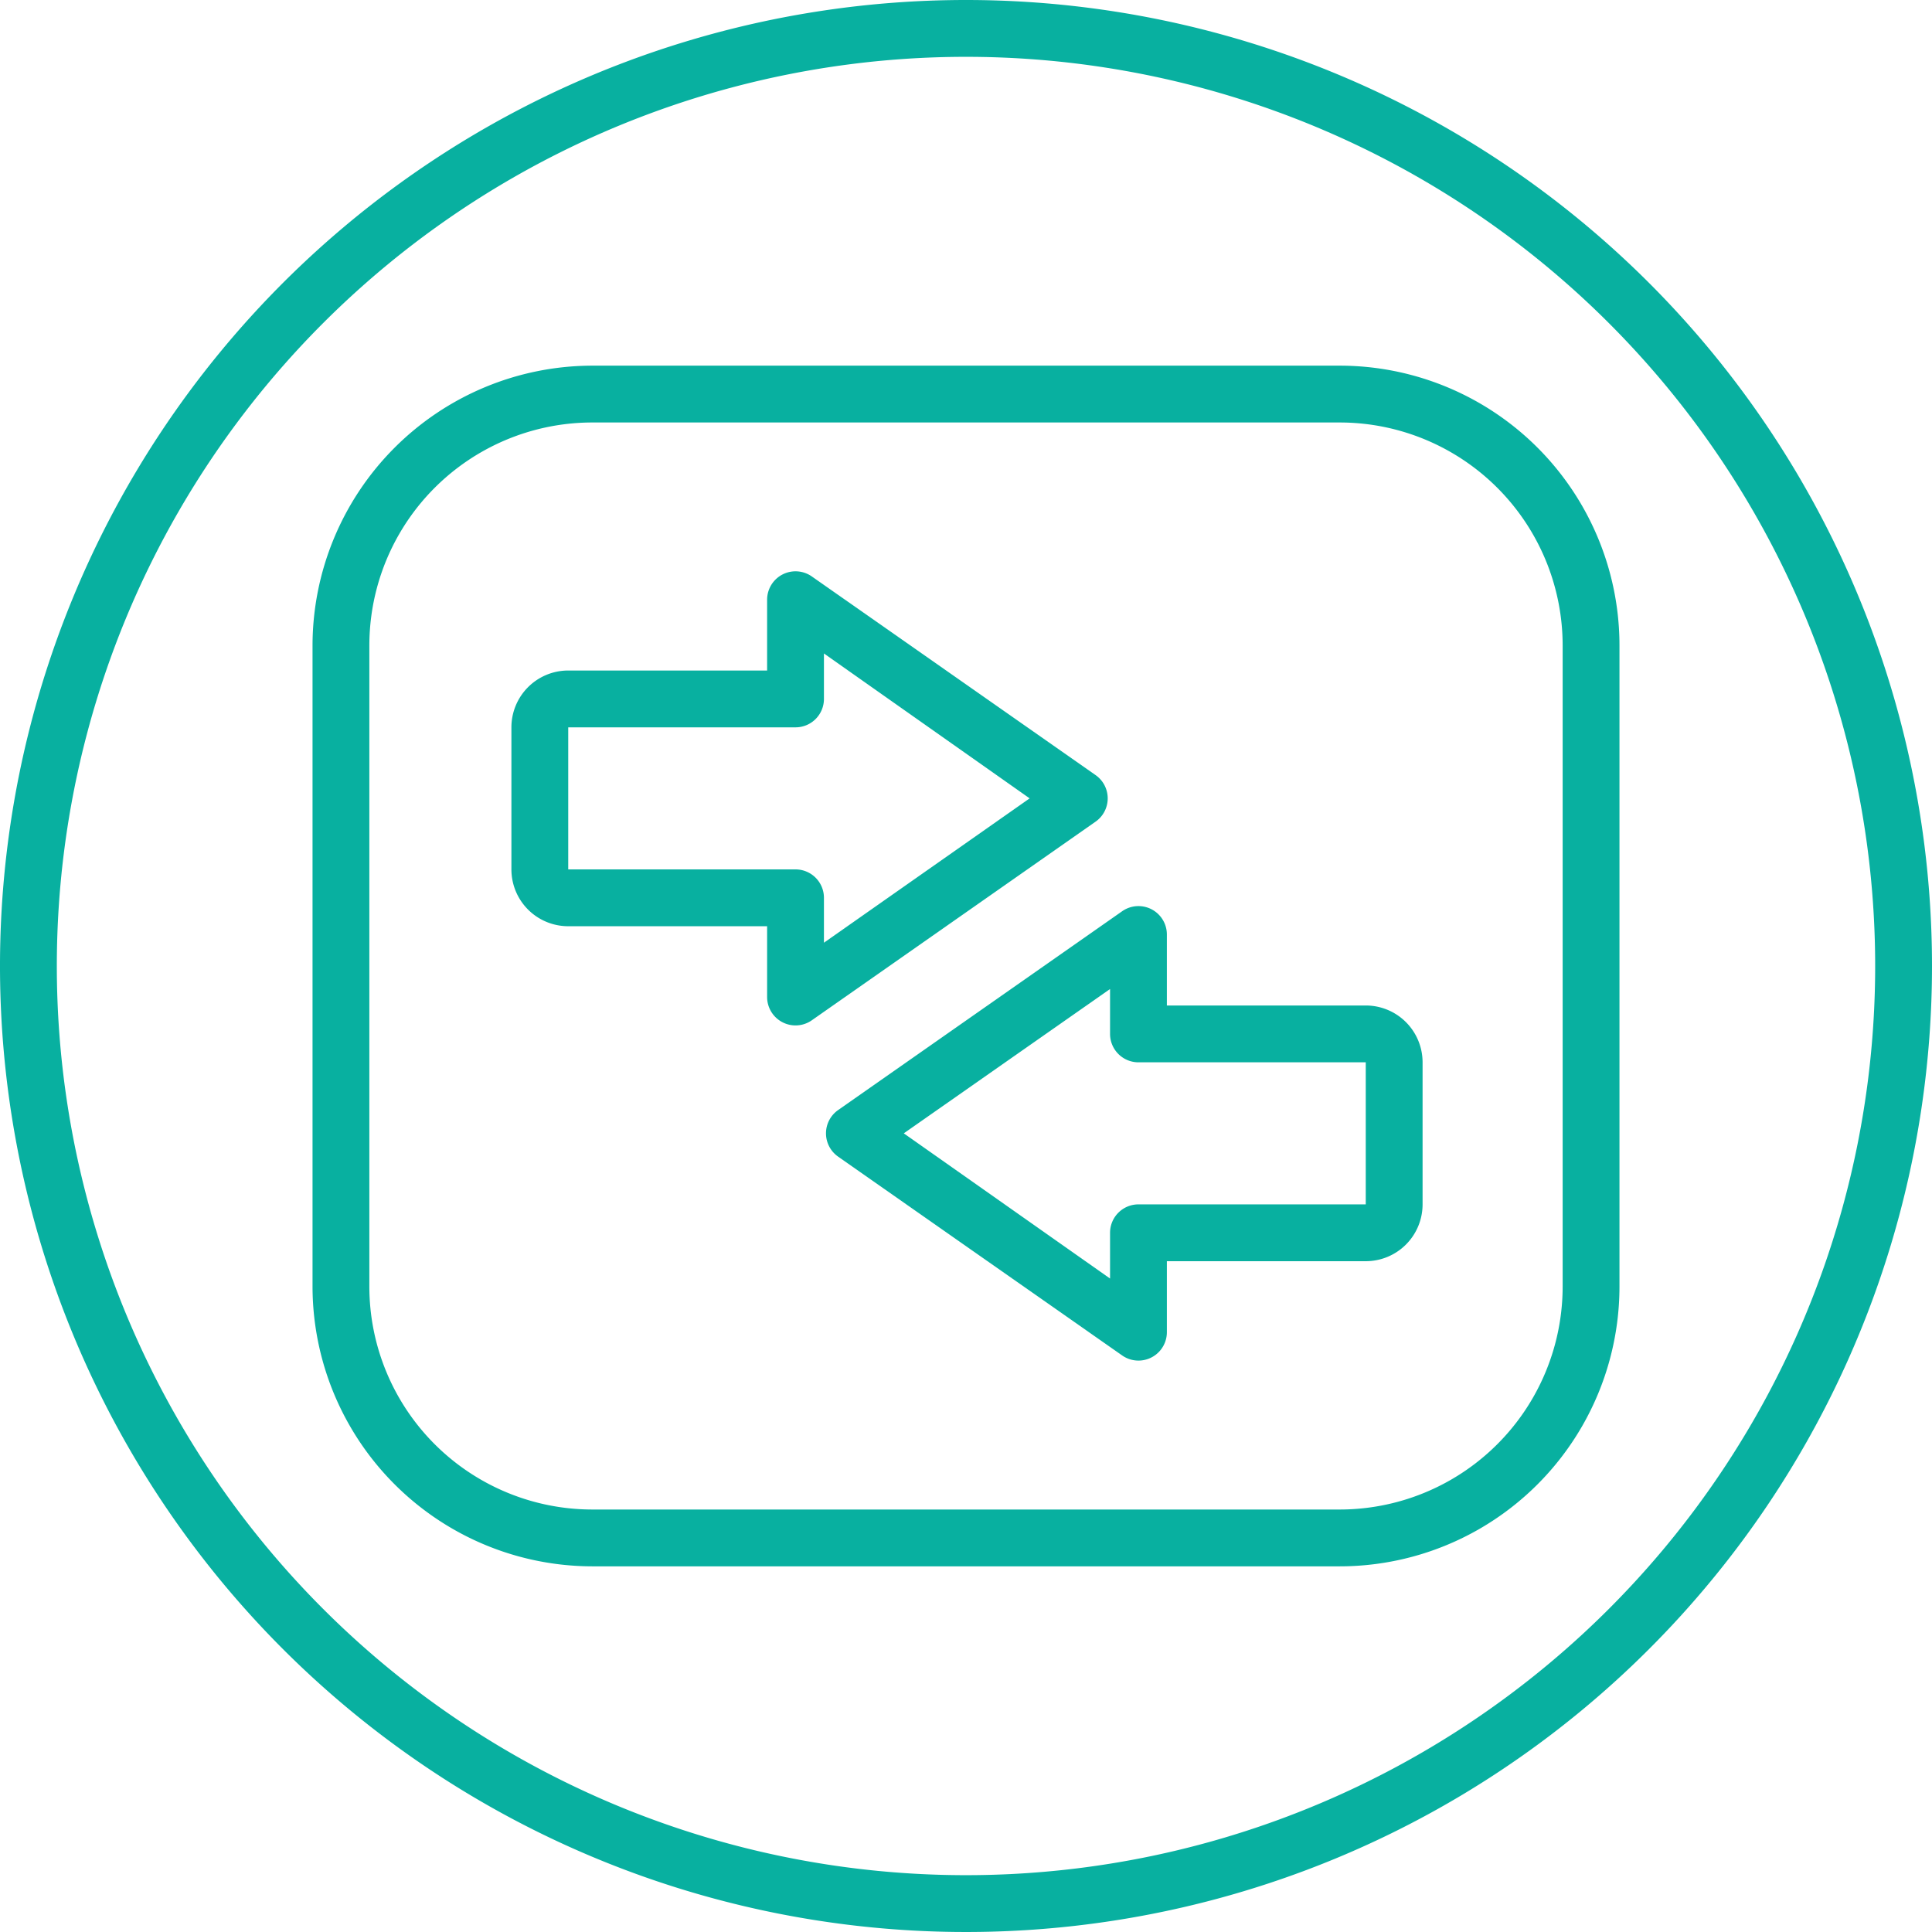 <svg id="Layer_1" data-name="Layer 1" xmlns="http://www.w3.org/2000/svg" viewBox="0 0 68 68"><defs><style>.cls-1{fill:#08b0a0;}</style></defs><path class="cls-1" d="M34,2A32,32,0,1,1,2,34,32,32,0,0,1,34,2m0-2A34,34,0,1,0,68,34,34,34,0,0,0,34,0Z"/><path class="cls-1" d="M47.12,55.13H20.88A9.86,9.86,0,0,1,11,45.28V22.72a9.86,9.86,0,0,1,9.84-9.85H47.12A9.85,9.85,0,0,1,57,22.72V45.28A9.85,9.85,0,0,1,47.12,55.13ZM20.88,14.87A7.85,7.85,0,0,0,13,22.72V45.28a7.85,7.85,0,0,0,7.84,7.85H47.12A7.85,7.85,0,0,0,55,45.28V22.72a7.85,7.85,0,0,0-7.84-7.85Z"/><path class="cls-1" d="M39.5,47.71l-10-7a1,1,0,0,1,0-1.64l10-7a1,1,0,0,1,1.57.82v2.5h7a2,2,0,0,1,2,2v5a2,2,0,0,1-2,2h-7v2.5A1,1,0,0,1,39.5,47.71Zm-7.69-7.82L39.07,45V43.39a1,1,0,0,1,1-1h8v-5h-8a1,1,0,0,1-1-1V34.81Z"/><path class="cls-1" d="M28.56,20.28l10,7a1,1,0,0,1,0,1.64l-10,7A1,1,0,0,1,27,35.1V32.6H20a2,2,0,0,1-2-2v-5a2,2,0,0,1,2-2h7V21.1A1,1,0,0,1,28.56,20.28Zm7.68,7.82L29,23V24.6a1,1,0,0,1-1,1H20v5h8a1,1,0,0,1,1,1v1.58Z"/></svg>